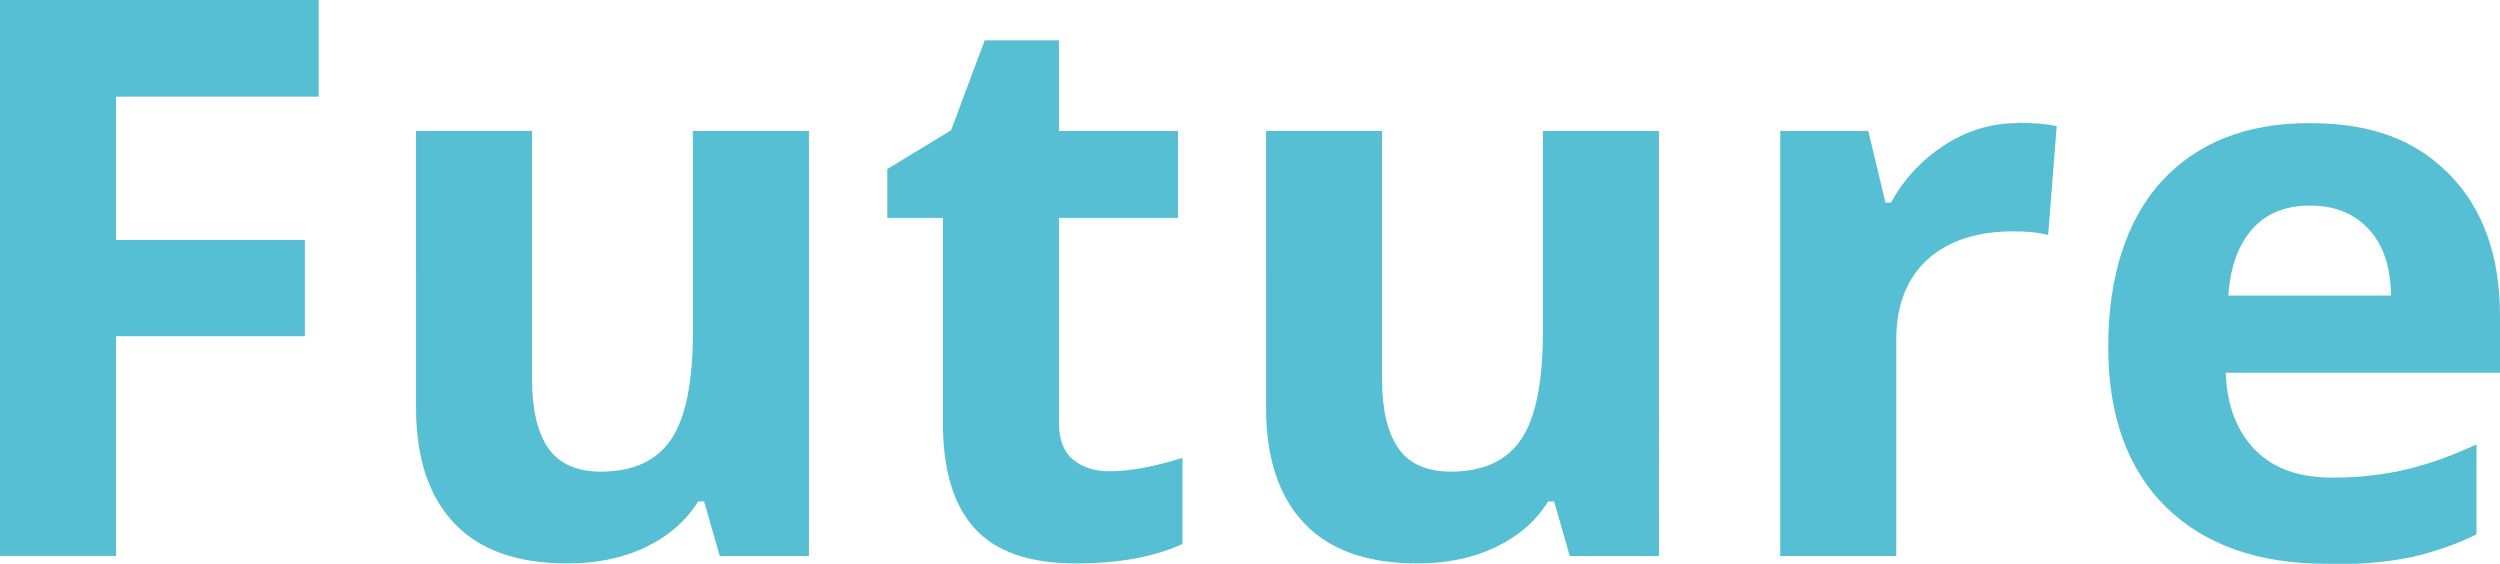 <?xml version="1.0" encoding="UTF-8"?><svg id="b" xmlns="http://www.w3.org/2000/svg" viewBox="0 0 67 15.11"><g id="c"><g><path d="M3.11,14.9H0V0H8.54V2.59H3.11v3.84h5.06v2.58H3.11v5.89Z" style="fill:#57bfd3;"/><path d="M19.29,14.9l-.42-1.46h-.16c-.33,.53-.81,.94-1.42,1.23-.61,.29-1.31,.43-2.09,.43-1.34,0-2.35-.36-3.03-1.08-.68-.72-1.02-1.75-1.02-3.09V3.51h3.11v6.66c0,.82,.15,1.44,.44,1.85,.29,.41,.76,.62,1.4,.62,.87,0,1.5-.29,1.89-.87,.39-.58,.58-1.54,.58-2.89V3.51h3.11V14.9h-2.39Z" style="fill:#57bfd3;"/><path d="M29.73,12.63c.54,0,1.2-.12,1.96-.36v2.31c-.77,.35-1.73,.52-2.85,.52-1.24,0-2.15-.31-2.72-.94-.57-.63-.85-1.57-.85-2.83V5.84h-1.49v-1.31l1.71-1.04,.9-2.41h1.99V3.51h3.19v2.33h-3.19v5.49c0,.44,.12,.77,.37,.98,.25,.21,.58,.32,.98,.32Z" style="fill:#57bfd3;"/><path d="M42.07,14.9l-.42-1.46h-.16c-.33,.53-.81,.94-1.42,1.23-.61,.29-1.31,.43-2.09,.43-1.34,0-2.35-.36-3.03-1.08-.68-.72-1.02-1.75-1.02-3.09V3.51h3.11v6.66c0,.82,.15,1.44,.44,1.85,.29,.41,.76,.62,1.4,.62,.87,0,1.5-.29,1.89-.87,.39-.58,.58-1.54,.58-2.89V3.51h3.11V14.9h-2.39Z" style="fill:#57bfd3;"/><path d="M54.07,3.29c.42,0,.77,.03,1.05,.09l-.23,2.92c-.25-.07-.56-.1-.92-.1-.99,0-1.76,.25-2.32,.76-.55,.51-.83,1.22-.83,2.14v5.8h-3.11V3.51h2.36l.46,1.92h.15c.35-.64,.83-1.15,1.43-1.54,.6-.39,1.26-.59,1.96-.59Z" style="fill:#57bfd3;"/><path d="M62.35,15.11c-1.83,0-3.27-.51-4.3-1.52-1.03-1.01-1.55-2.45-1.55-4.3s.48-3.39,1.43-4.43c.96-1.04,2.27-1.56,3.96-1.56s2.86,.46,3.76,1.38,1.35,2.18,1.35,3.8v1.51h-7.35c.03,.88,.3,1.57,.79,2.07s1.18,.74,2.06,.74c.69,0,1.34-.07,1.95-.21s1.25-.37,1.92-.68v2.41c-.54,.27-1.13,.47-1.74,.61-.62,.13-1.37,.2-2.26,.2Zm-.44-9.6c-.66,0-1.18,.21-1.55,.63-.37,.42-.59,1.01-.64,1.78h4.36c-.01-.77-.21-1.36-.6-1.78-.39-.42-.91-.63-1.57-.63Z" style="fill:#57bfd3;"/></g></g></svg>